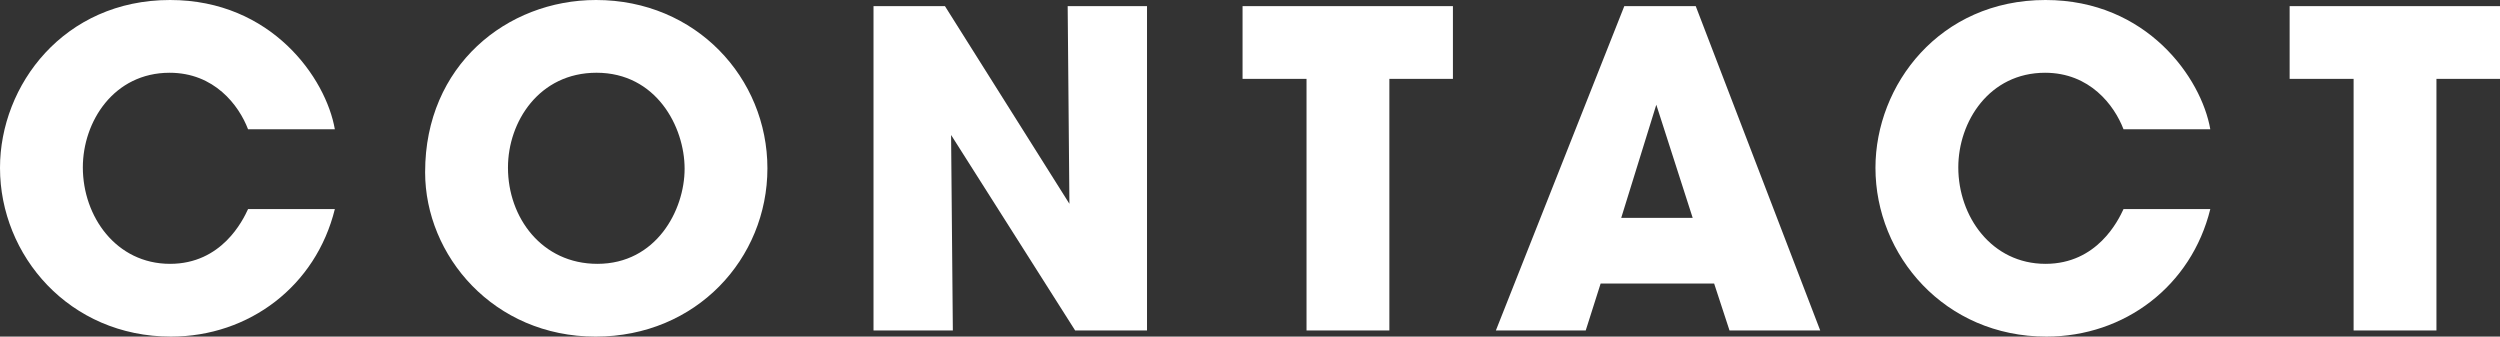 <?xml version="1.0" encoding="UTF-8"?>
<svg id="_レイヤー_2" data-name="レイヤー 2" xmlns="http://www.w3.org/2000/svg" viewBox="0 0 171.117 23.039">
  <rect x="0" y="0" width="171.117" height="23.039" fill="#333333" stroke="none"/>
  <defs>
    <style>
      .cls-1 {
        fill: #fff;
        stroke-width: 0px;
      }
    </style>
  </defs>
  <g id="_レイヤー_1-2" data-name="レイヤー 1">
    <g>
      <path class="cls-1" d="M22.919,14.31c-1.29,5.25-5.85,8.729-11.22,8.729C4.739,23.039,0,17.489,0,11.489,0,5.82,4.38,0,11.639,0c6.96,0,10.68,5.37,11.28,8.85h-5.94c-.63-1.65-2.31-3.87-5.369-3.87-3.811,0-5.94,3.33-5.94,6.479,0,3.36,2.28,6.6,5.97,6.6,3.54,0,4.98-2.97,5.34-3.75h5.94Z"/>
      <path class="cls-1" d="M29.099,11.76c0-7.26,5.58-11.76,11.699-11.76,6.84,0,11.729,5.34,11.729,11.52s-4.859,11.52-11.759,11.52c-6.99,0-11.67-5.55-11.67-11.25v-.03ZM34.769,11.489c0,3.39,2.31,6.57,6.12,6.57,4.02,0,5.97-3.66,5.97-6.51,0-2.88-1.95-6.57-6.03-6.57-3.93,0-6.06,3.36-6.06,6.479v.03Z"/>
      <path class="cls-1" d="M73.198,13.949l-.119-13.53h5.43v22.199h-4.92l-8.49-13.379.12,13.379h-5.43V.42h4.89l8.52,13.53Z"/>
      <path class="cls-1" d="M89.429,5.4h-4.38V.42h14.399v4.98h-4.35v17.219h-5.67V5.4Z"/>
      <path class="cls-1" d="M108.538,22.619h-6.15L111.178.42h4.89l8.52,22.199h-6.209l-1.051-3.21h-7.77l-1.02,3.21ZM113.368,7.17l-2.4,7.74h4.89l-2.489-7.74Z"/>
      <path class="cls-1" d="M151.288,14.31c-1.29,5.25-5.85,8.729-11.22,8.729-6.96,0-11.699-5.55-11.699-11.55,0-5.67,4.38-11.489,11.639-11.489,6.96,0,10.68,5.37,11.28,8.85h-5.94c-.63-1.65-2.31-3.87-5.369-3.87-3.811,0-5.94,3.33-5.94,6.479,0,3.36,2.28,6.6,5.97,6.6,3.54,0,4.98-2.97,5.34-3.75h5.94Z"/>
      <path class="cls-1" d="M161.098,5.4h-4.38V.42h14.399v4.98h-4.35v17.219h-5.67V5.4Z"/>
    </g>
  </g>
</svg>